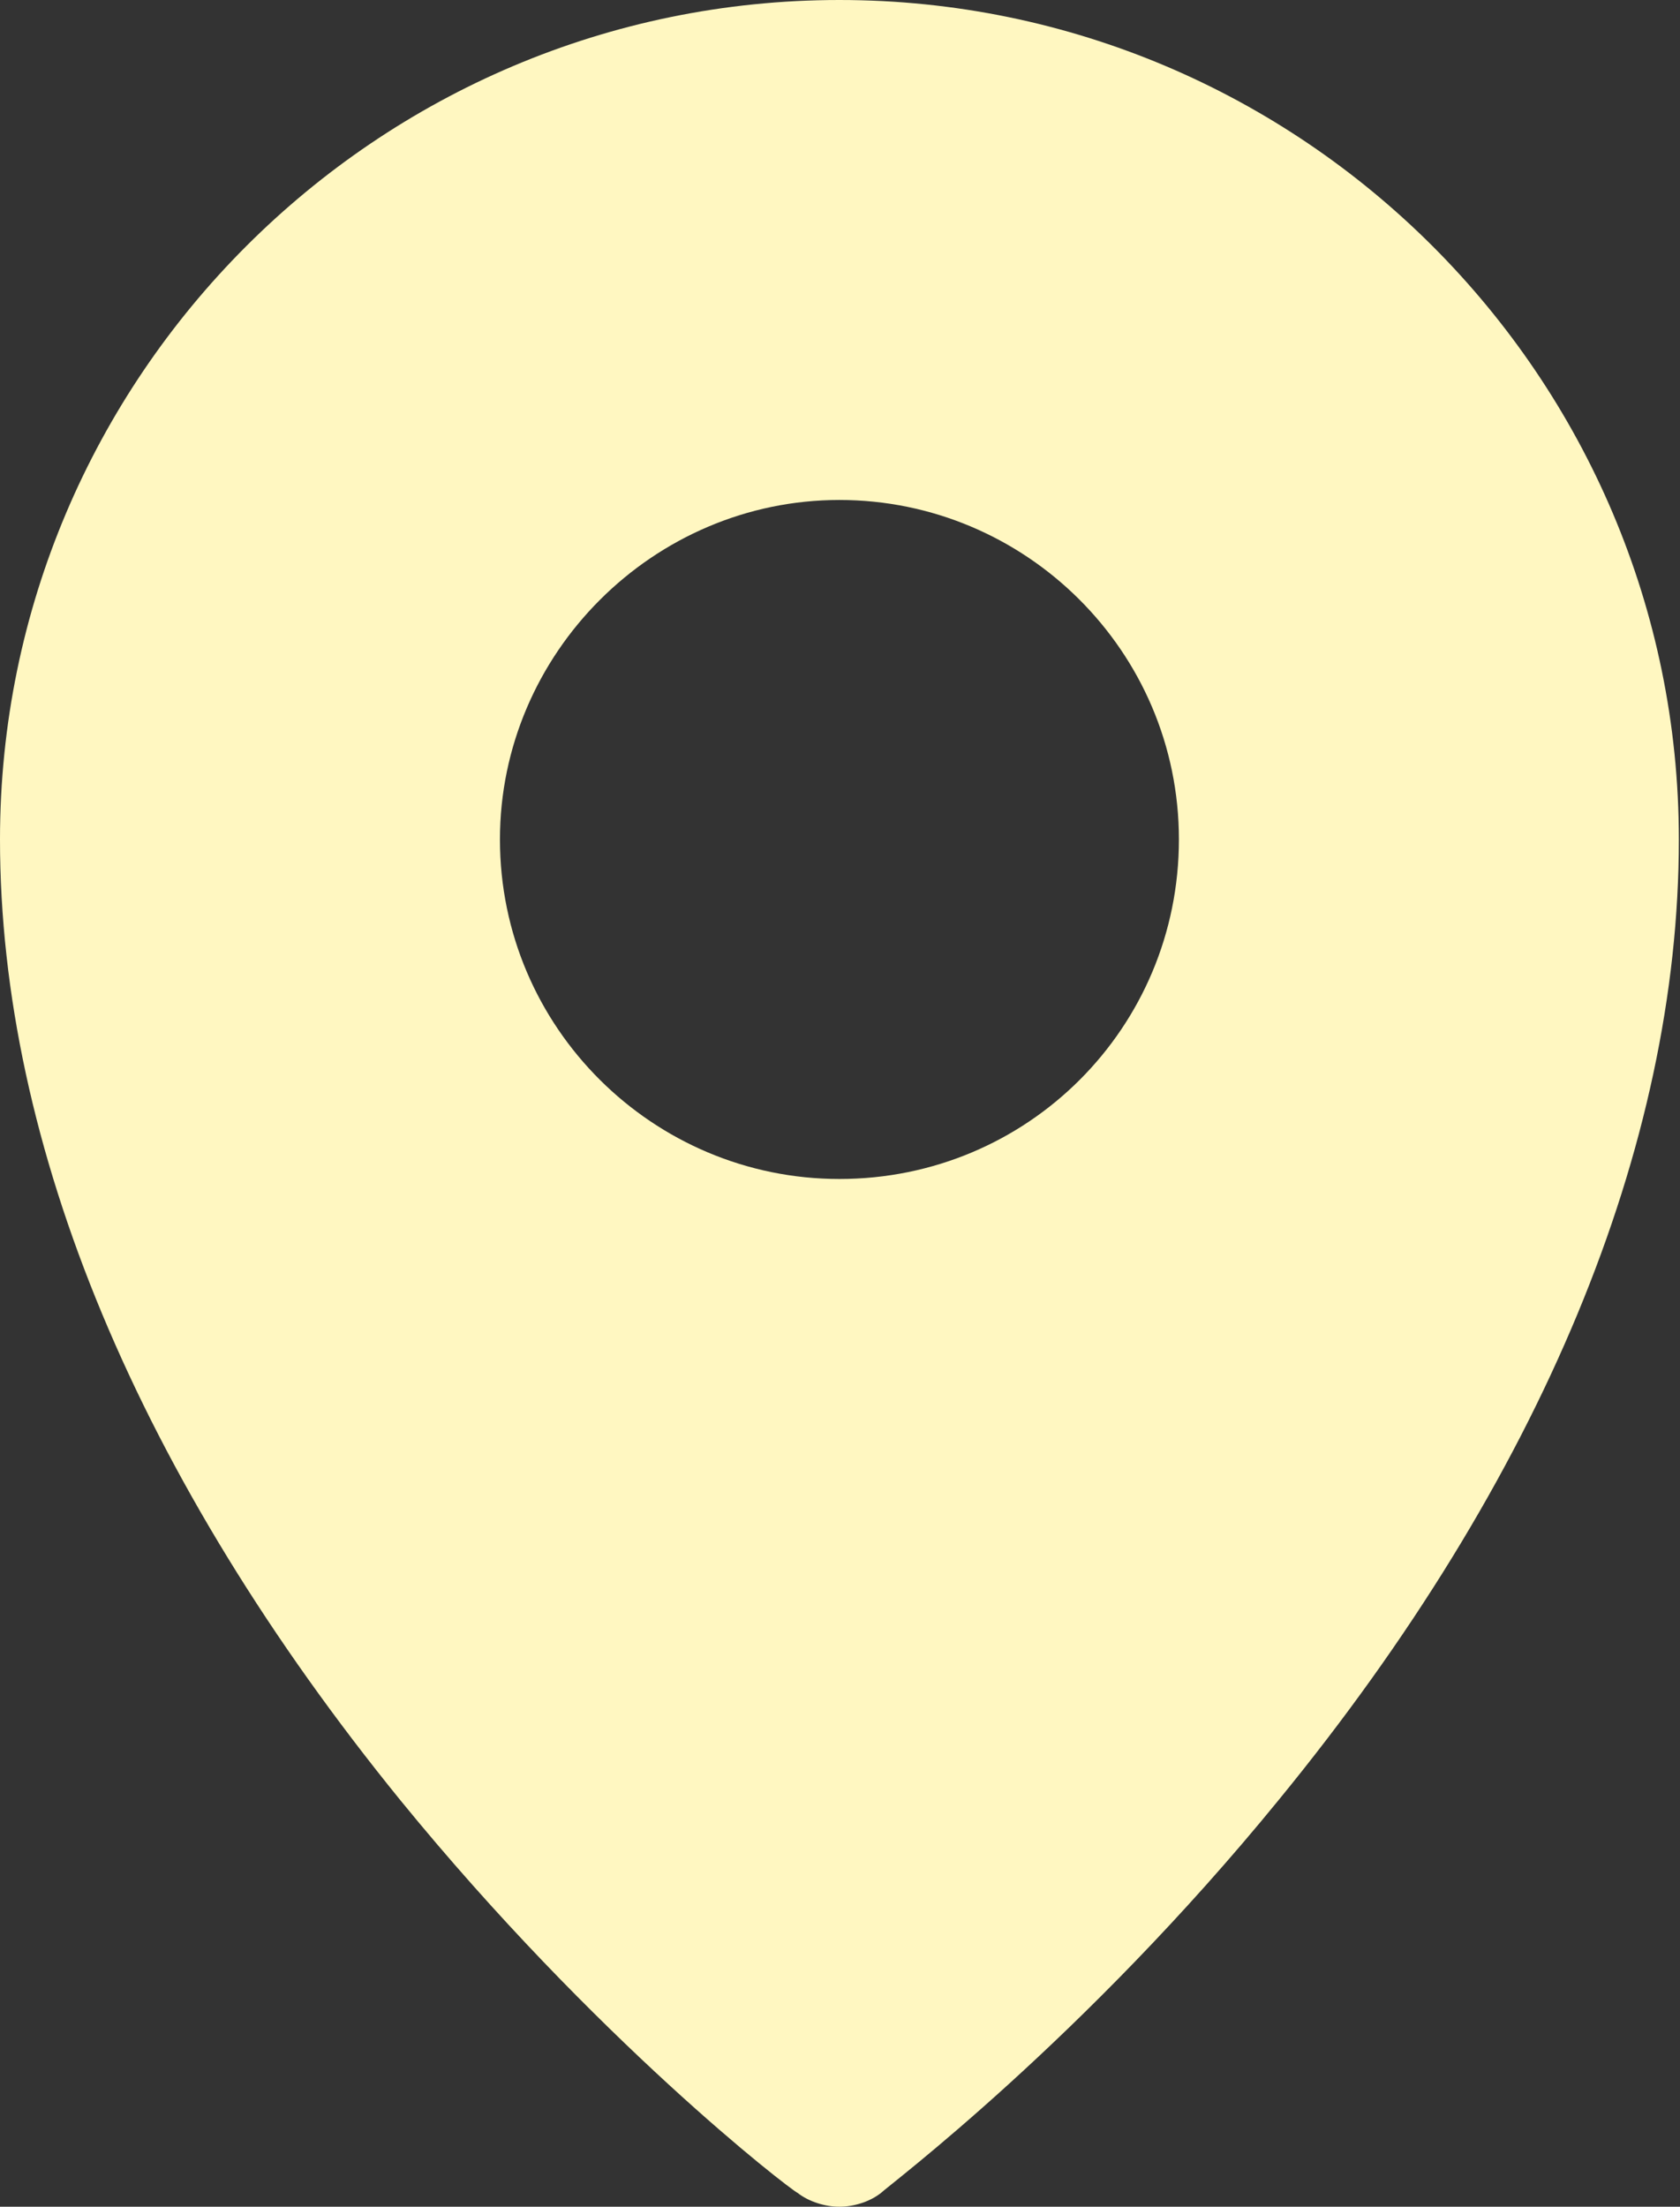 <?xml version="1.0" encoding="UTF-8" standalone="no"?><svg xmlns="http://www.w3.org/2000/svg" xmlns:xlink="http://www.w3.org/1999/xlink" fill="#000000" height="44" preserveAspectRatio="xMidYMid meet" version="1" viewBox="0.0 0.0 33.5 44.0" width="33.5" zoomAndPan="magnify"><rect x="0.0" y="0.0" width="33.5" height="44.0" fill="#333333" stroke="none"/><g id="change1_1"><path d="M 16.738 23.508 C 13.027 23.508 9.969 20.492 9.969 16.738 C 9.969 13.027 13.027 9.969 16.738 9.969 C 20.445 9.969 23.508 12.98 23.508 16.738 C 23.508 20.492 20.492 23.508 16.738 23.508 Z M 16.738 0 C 7.512 0 0 7.512 0 16.738 C 0 22.855 2.781 29.488 7.977 35.887 C 11.871 40.664 15.719 43.629 15.902 43.723 C 16.137 43.906 16.461 44 16.738 44 C 17.016 44 17.34 43.906 17.57 43.723 C 17.711 43.582 21.605 40.664 25.5 35.887 C 30.738 29.488 33.477 22.855 33.477 16.738 C 33.477 7.512 25.965 0 16.738 0" fill="#fff7c1"/></g></svg>